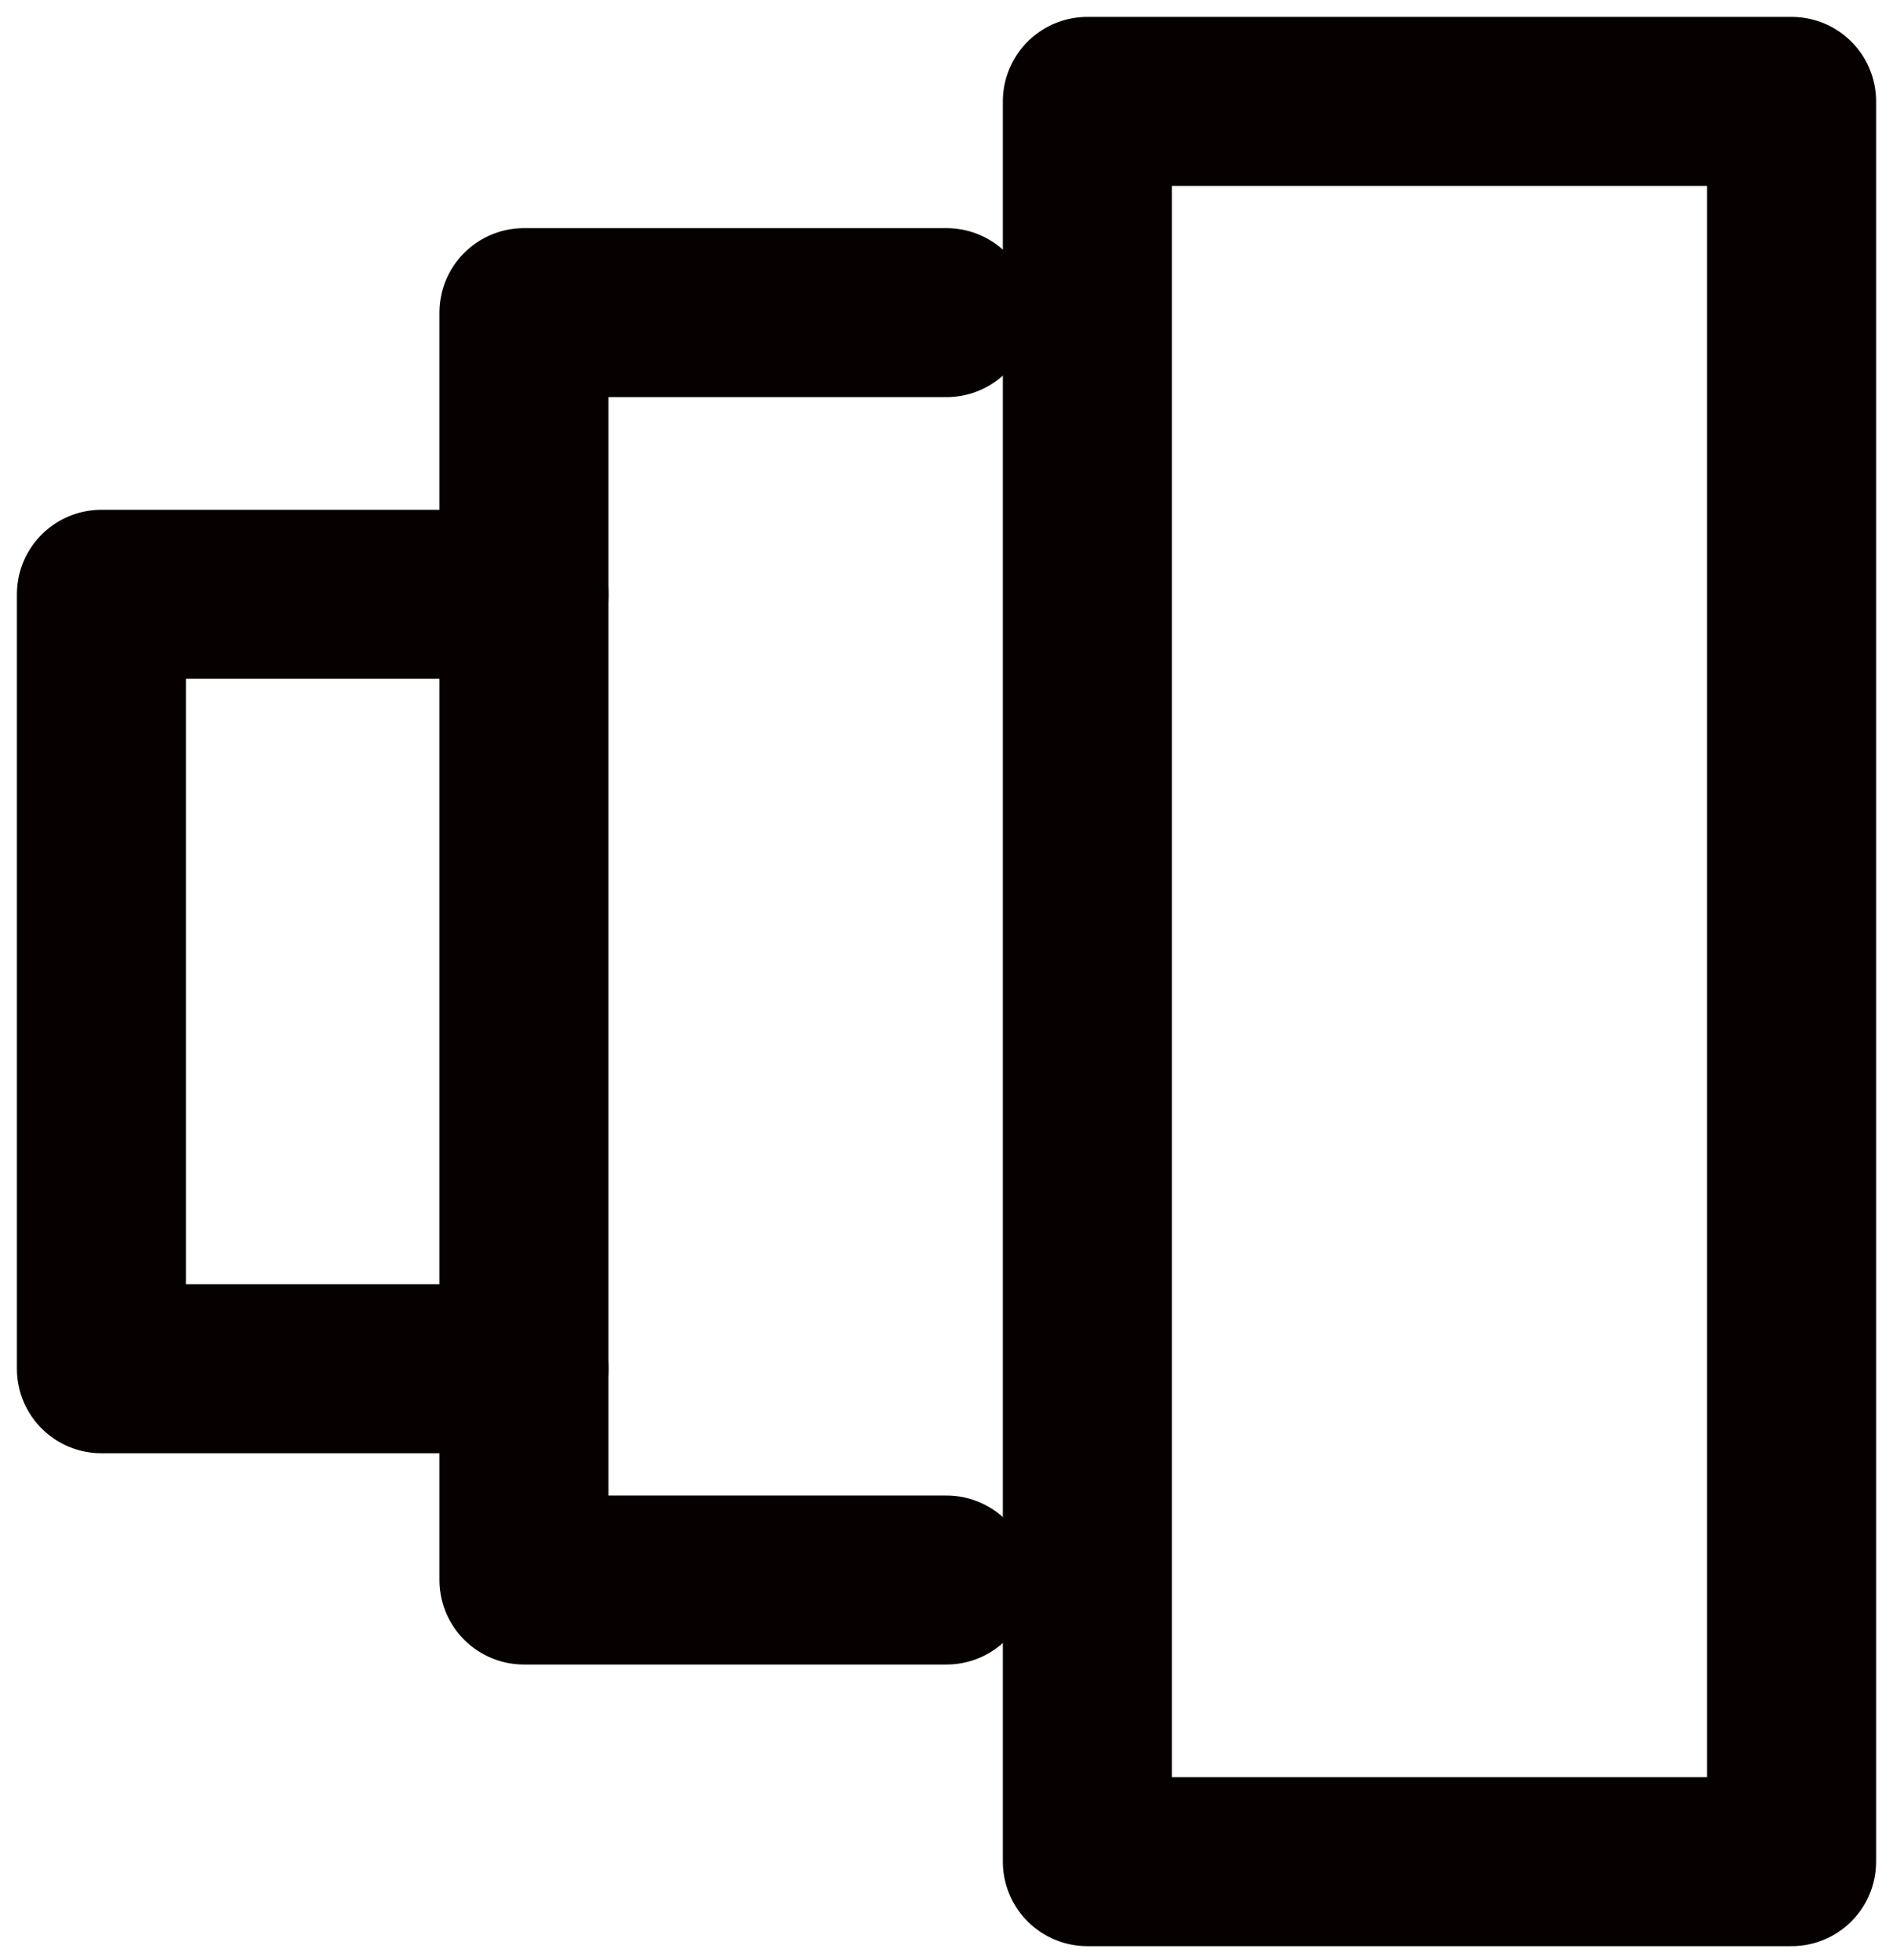 <svg width="56" height="58" viewBox="0 0 56 58" fill="none" xmlns="http://www.w3.org/2000/svg">
<path d="M53 3H32.167V55.084H53V3Z" stroke="#060000" stroke-width="5" stroke-miterlimit="10" stroke-linecap="round" stroke-linejoin="round"/>
<path d="M28 46.751H15.5V9.25H28" stroke="#060000" stroke-width="5" stroke-miterlimit="10" stroke-linecap="round" stroke-linejoin="round"/>
<path d="M15.5 40.5H3V17.584H15.5" stroke="#060000" stroke-width="5" stroke-miterlimit="10" stroke-linecap="round" stroke-linejoin="round"/>
</svg>
